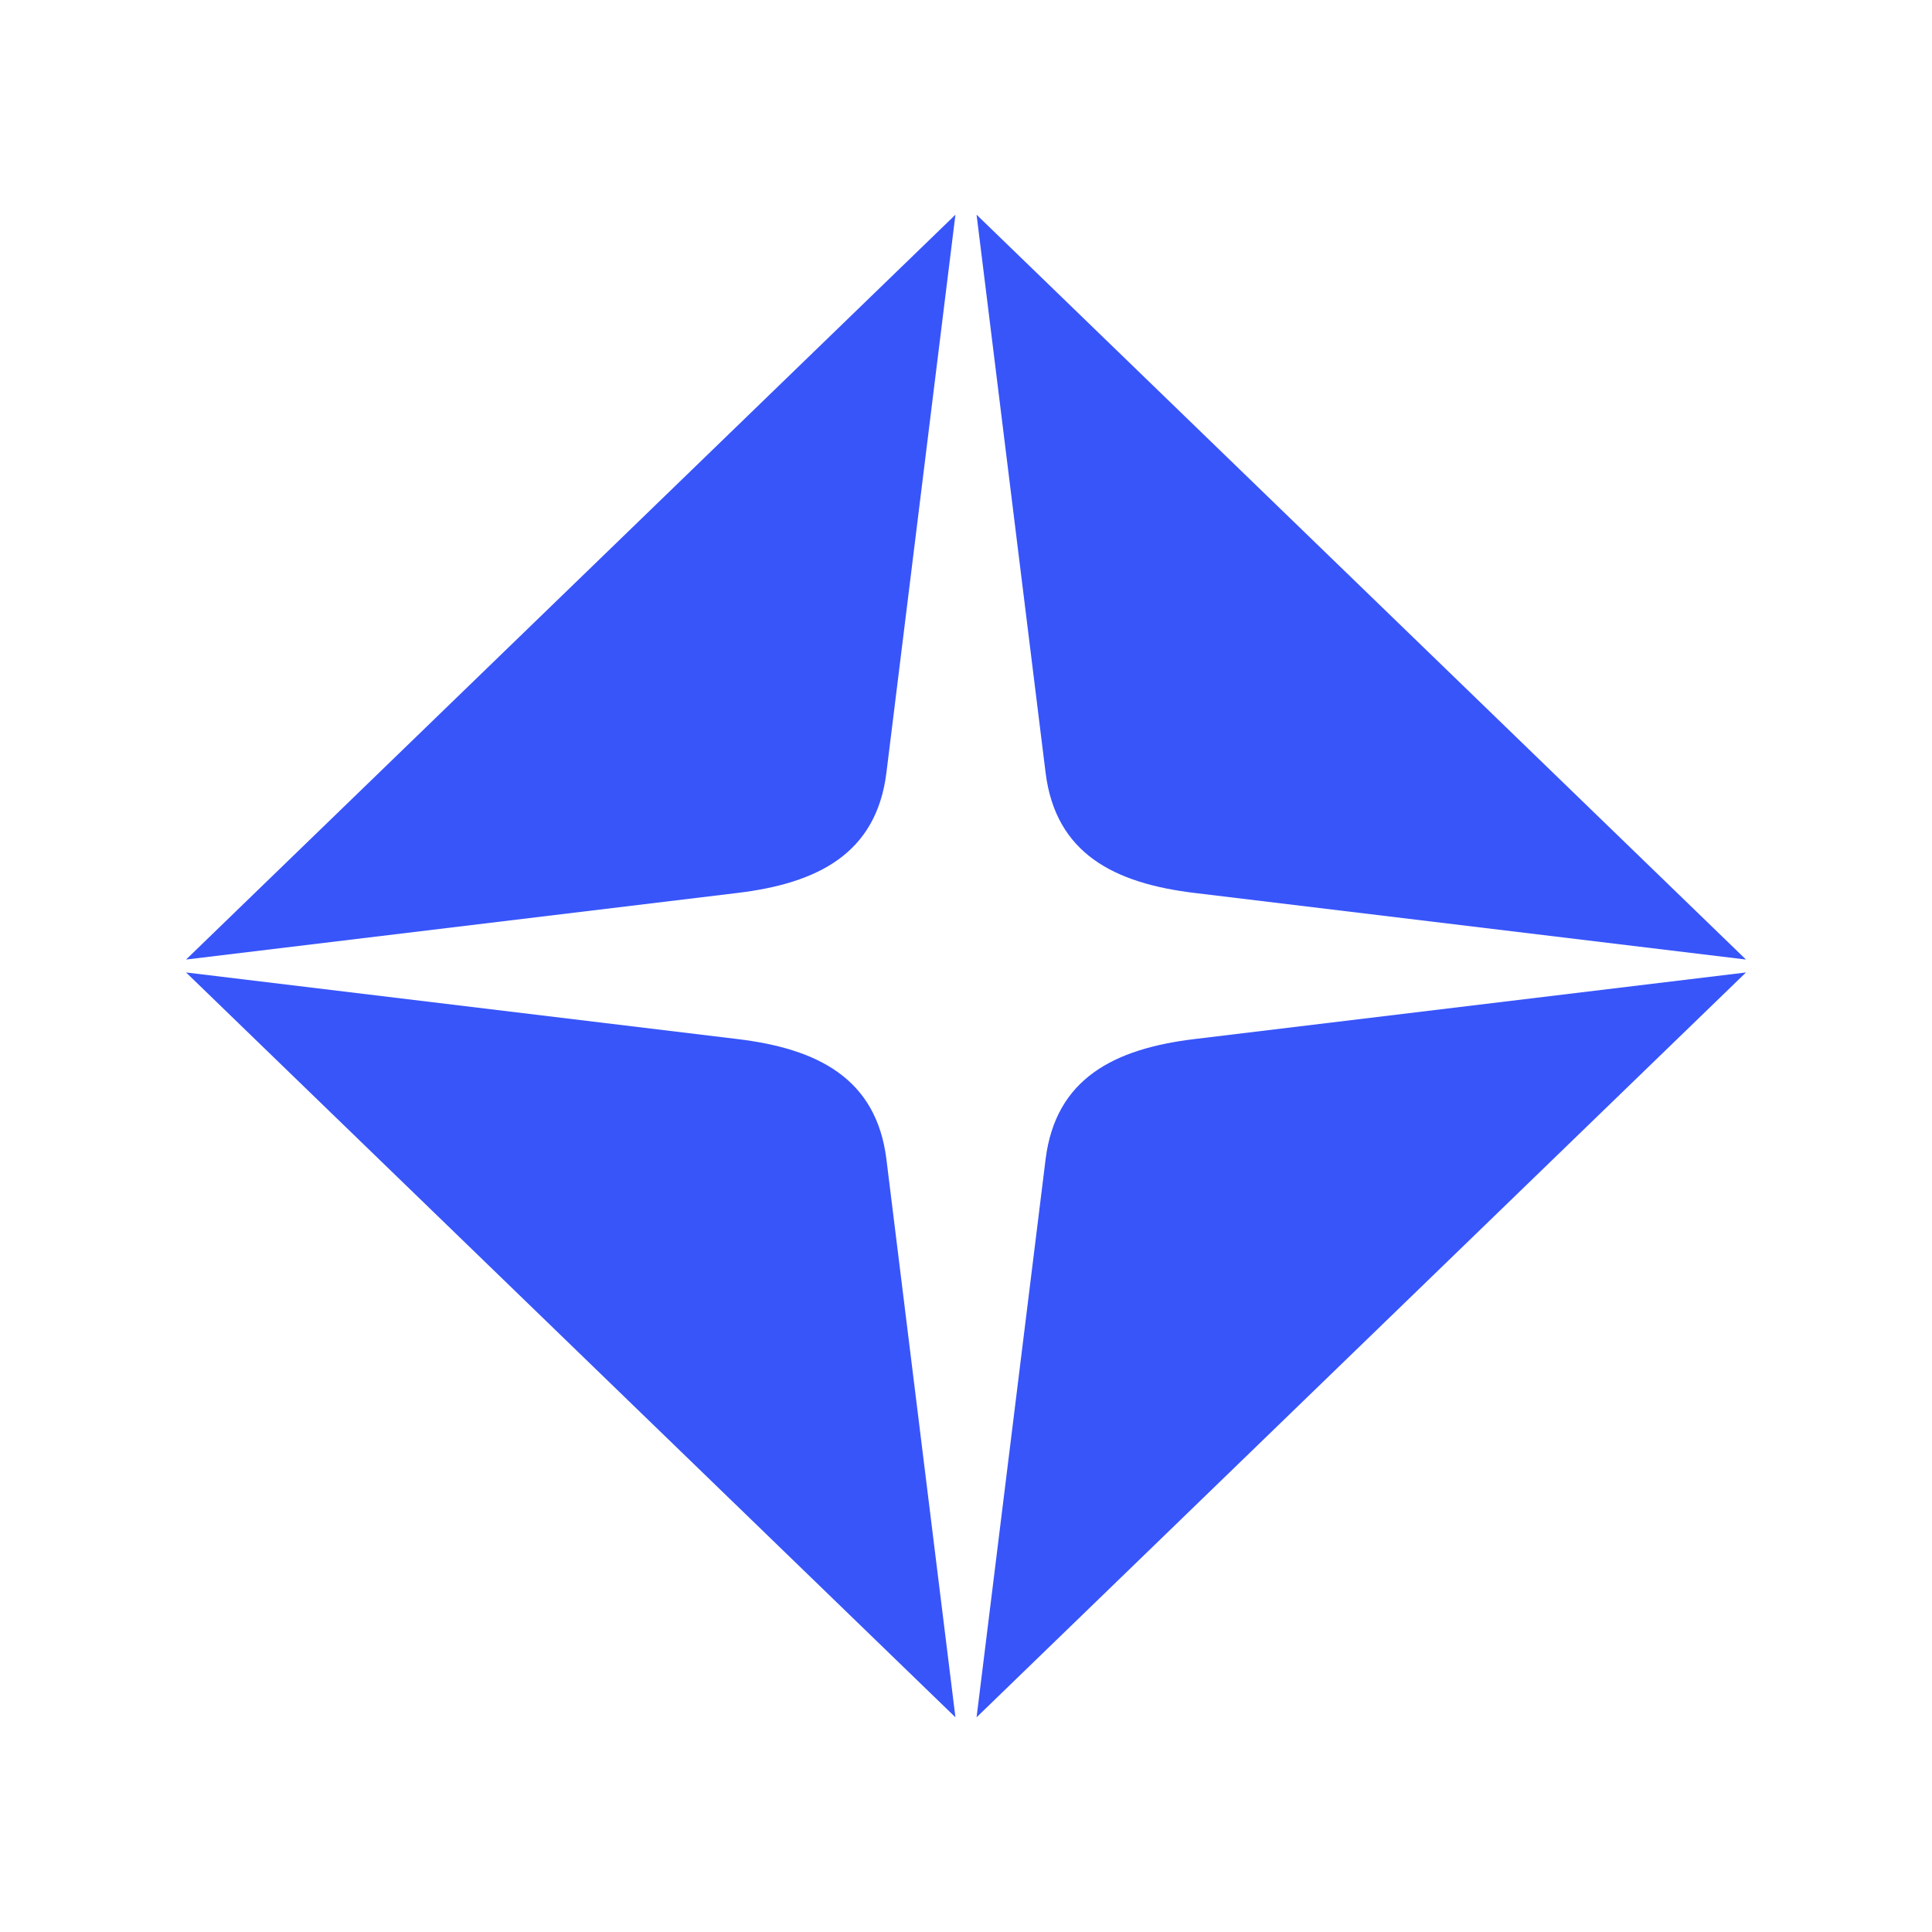 <?xml version="1.0" encoding="UTF-8"?> <svg xmlns="http://www.w3.org/2000/svg" width="32" height="32" viewBox="0 0 32 32" fill="none"><path d="M17.318 19.203L16.175 28.444L28.919 16.107L19.785 17.21C18.459 17.37 17.485 17.859 17.318 19.203Z" fill="#3855FA"></path><path d="M17.318 12.797C17.485 14.141 18.459 14.63 19.785 14.79L28.919 15.893L16.175 3.556L17.318 12.797Z" fill="#3855FA"></path><path d="M12.215 14.79C13.541 14.63 14.516 14.141 14.682 12.797L15.825 3.556L3.082 15.893L12.215 14.79Z" fill="#3855FA"></path><path d="M12.215 17.21L3.082 16.107L15.825 28.444L14.682 19.203C14.516 17.859 13.541 17.37 12.215 17.21Z" fill="#3855FA"></path></svg> 